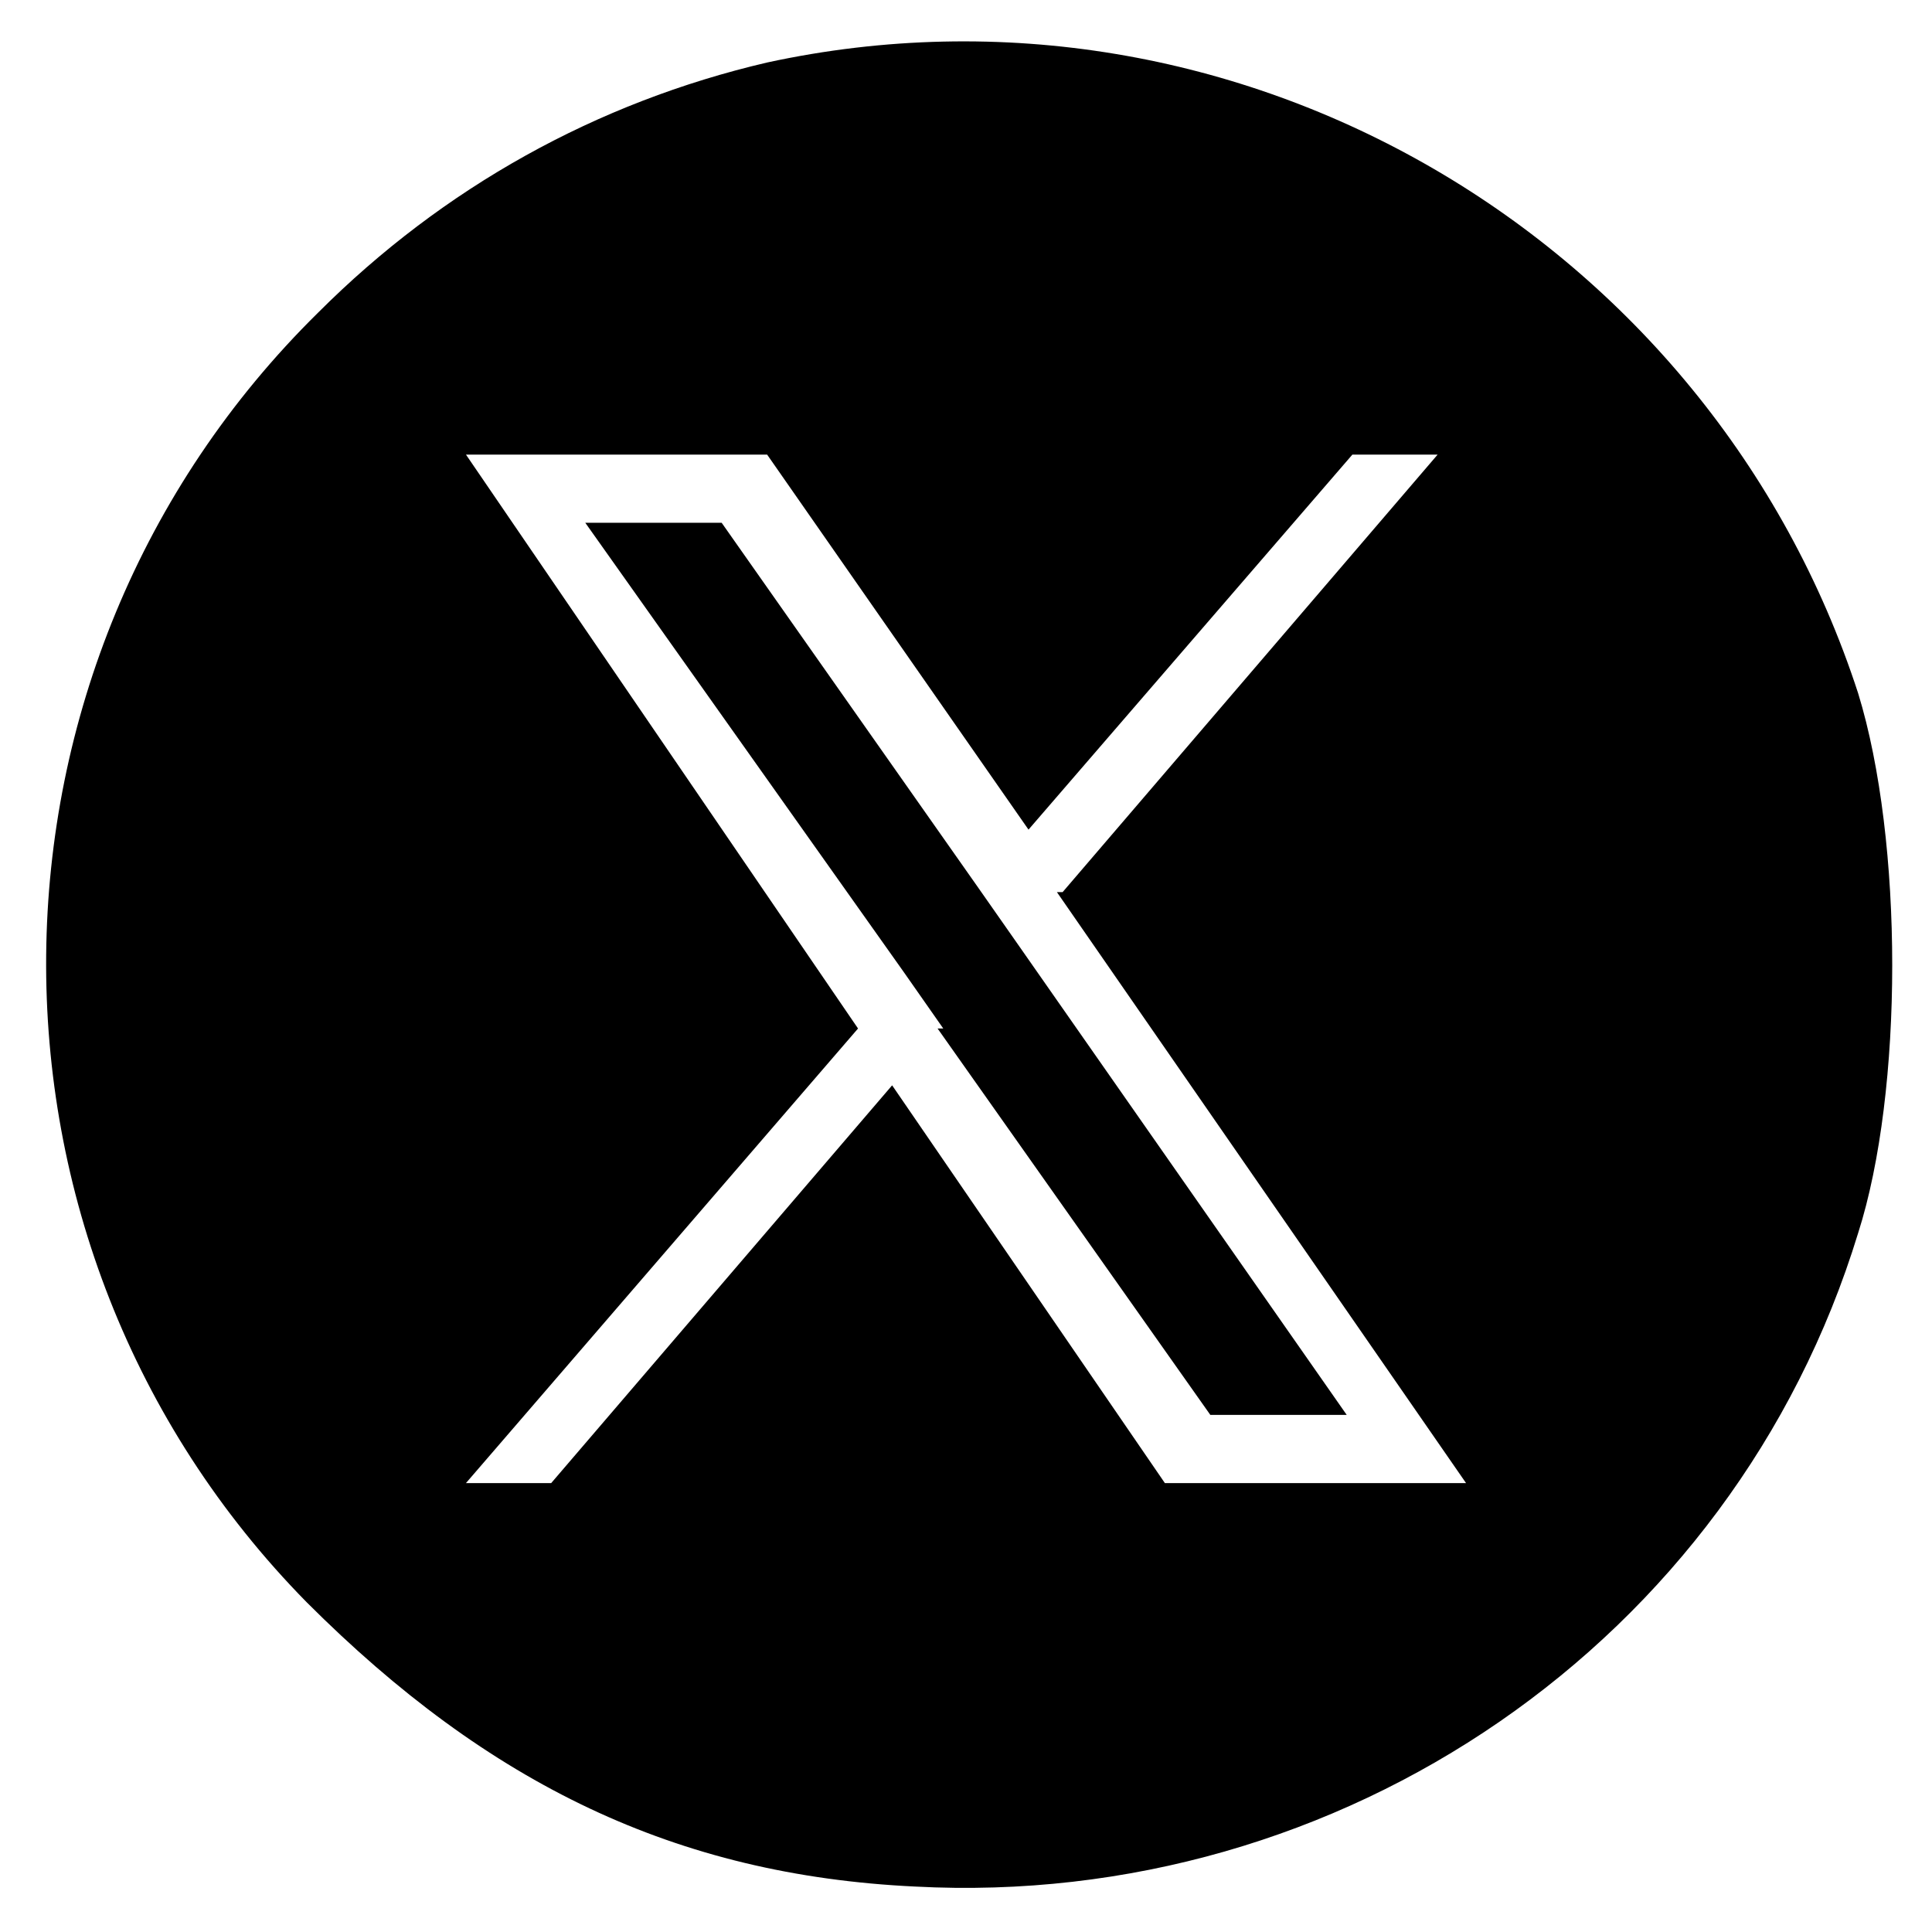 <svg xmlns="http://www.w3.org/2000/svg" width="34" height="34" fill="none" role="img">
  <title>Follow us on X</title>
<path fill="currentColor" fill-rule="evenodd" d="M13.5,1.1c-3,.7-5.7,2.2-7.9,4.4-6.3,6.2-6.4,16.4-.2,22.7h0c3.2,3.2,6.5,4.8,10.7,5,7.5.4,14.4-4.3,16.6-11.5.8-2.5.8-6.9,0-9.5C30.1,4.2,21.8-.7,13.5,1.1h0ZM18.7,15.7l6.6-7.7h-1.5l-5.7,6.6-4.6-6.6h-5.3l6.9,10.1-6.9,8h1.5l6-7,4.8,7h5.3l-7.2-10.4h0ZM16.6,18.1l-.7-1-5.6-7.9h2.4l4.5,6.4.7,1,5.8,8.3h-2.4l-4.8-6.8h0Z" clip-rule="evenodd"/>
</svg>